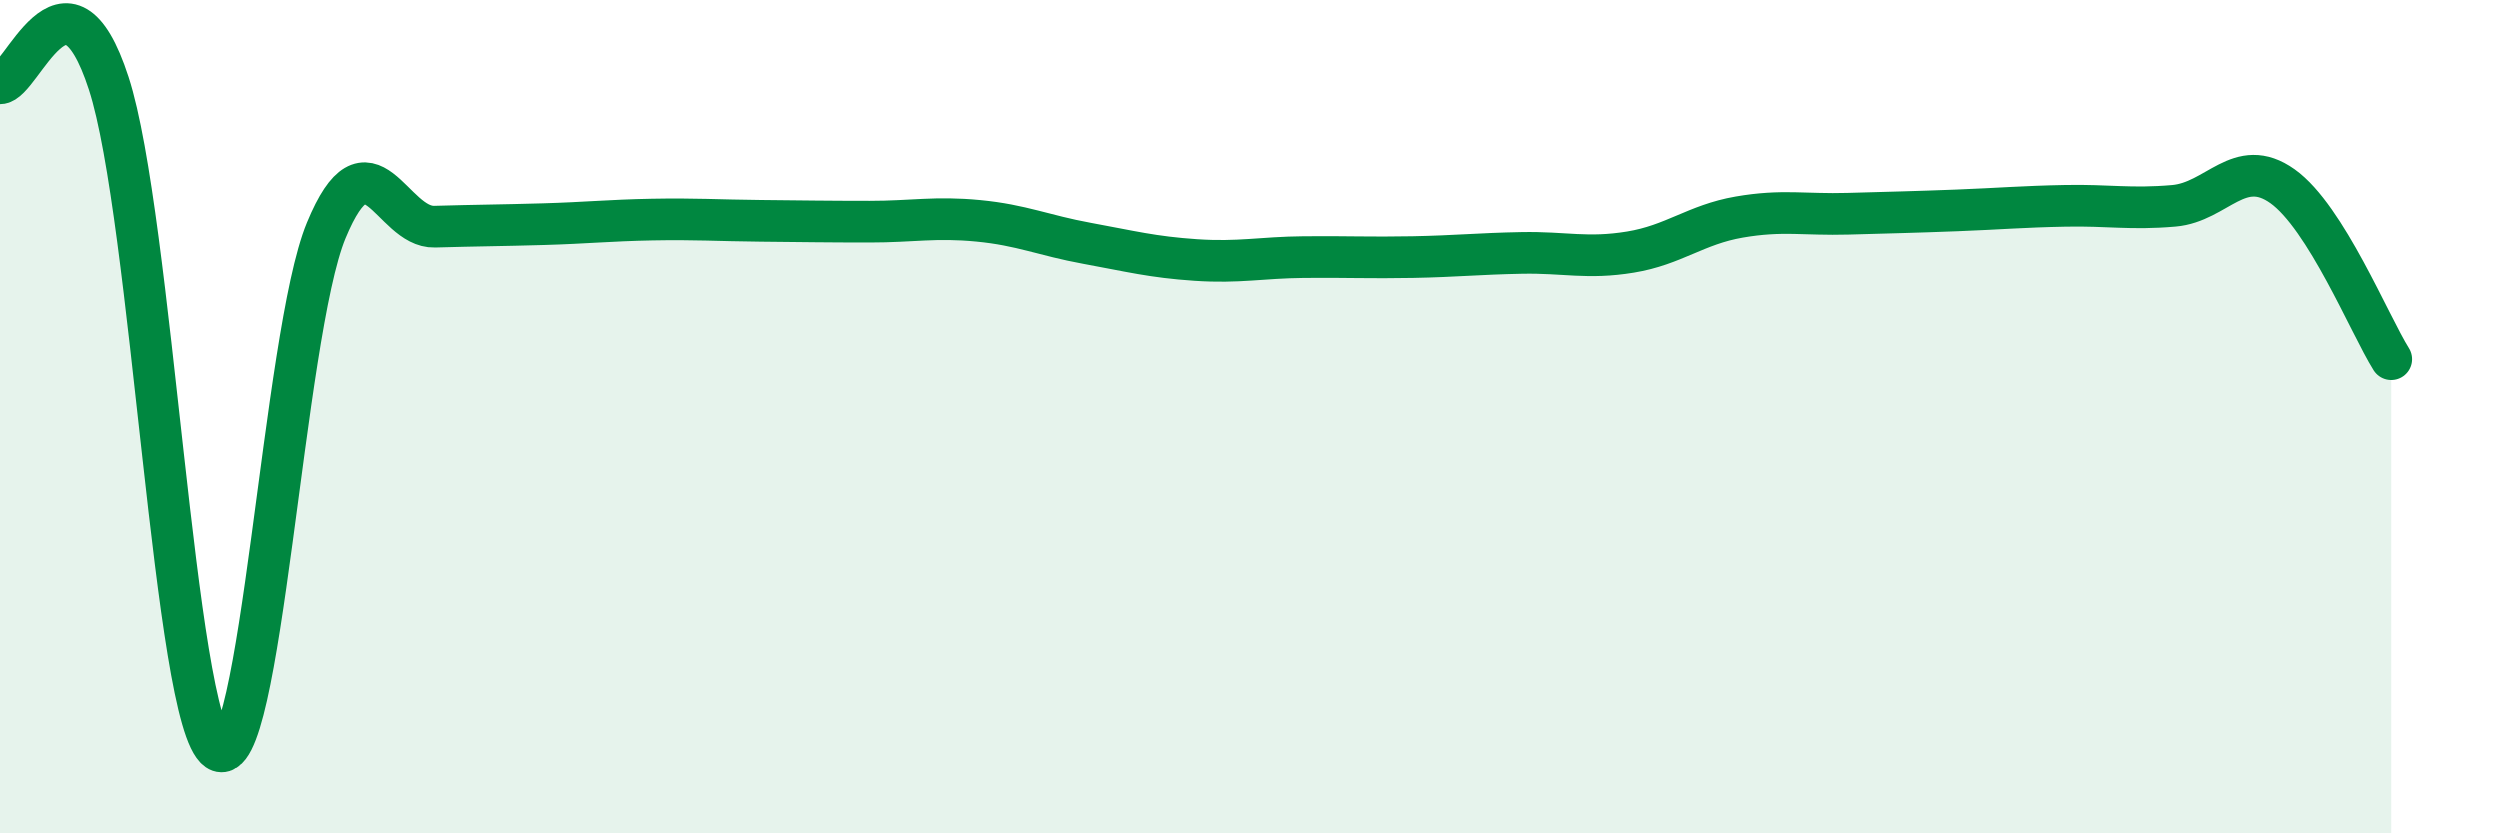 
    <svg width="60" height="20" viewBox="0 0 60 20" xmlns="http://www.w3.org/2000/svg">
      <path
        d="M 0,2 C 0.52,2 1.57,-1.2 2.61,2 C 3.65,5.2 4.18,17.29 5.22,18 C 6.26,18.71 6.79,8.04 7.83,5.53 C 8.87,3.02 9.39,5.47 10.43,5.44 C 11.47,5.41 12,5.41 13.04,5.38 C 14.08,5.35 14.61,5.29 15.65,5.27 C 16.69,5.25 17.22,5.29 18.26,5.3 C 19.3,5.31 19.83,5.32 20.87,5.32 C 21.91,5.32 22.44,5.2 23.48,5.3 C 24.52,5.4 25.05,5.65 26.09,5.84 C 27.13,6.03 27.66,6.17 28.7,6.24 C 29.74,6.31 30.26,6.18 31.3,6.17 C 32.34,6.16 32.87,6.19 33.91,6.17 C 34.95,6.15 35.48,6.09 36.52,6.07 C 37.56,6.05 38.09,6.22 39.13,6.05 C 40.17,5.88 40.7,5.39 41.74,5.21 C 42.78,5.03 43.31,5.16 44.35,5.13 C 45.39,5.1 45.92,5.09 46.96,5.05 C 48,5.01 48.53,4.96 49.57,4.94 C 50.61,4.92 51.13,5.03 52.17,4.94 C 53.21,4.85 53.74,3.73 54.78,4.47 C 55.82,5.21 56.87,7.79 57.39,8.62L57.39 20L0 20Z"
        fill="#008740"
        opacity="0.1"
        stroke-linecap="round"
        stroke-linejoin="round"
      />
      <path
        d="M 0,2 C 0.52,2 1.57,-1.2 2.61,2 C 3.65,5.2 4.18,17.29 5.22,18 C 6.26,18.71 6.79,8.04 7.83,5.53 C 8.87,3.02 9.39,5.47 10.43,5.44 C 11.47,5.41 12,5.41 13.04,5.38 C 14.08,5.35 14.61,5.29 15.65,5.27 C 16.69,5.25 17.22,5.29 18.26,5.3 C 19.3,5.31 19.83,5.32 20.87,5.32 C 21.91,5.32 22.44,5.2 23.48,5.3 C 24.52,5.4 25.05,5.65 26.09,5.84 C 27.13,6.03 27.66,6.17 28.7,6.24 C 29.74,6.31 30.26,6.18 31.3,6.17 C 32.34,6.16 32.87,6.19 33.91,6.17 C 34.95,6.15 35.48,6.09 36.52,6.07 C 37.56,6.05 38.09,6.22 39.13,6.05 C 40.17,5.88 40.7,5.39 41.74,5.21 C 42.78,5.03 43.31,5.16 44.35,5.13 C 45.39,5.1 45.92,5.09 46.96,5.05 C 48,5.01 48.53,4.96 49.57,4.94 C 50.61,4.92 51.13,5.03 52.17,4.94 C 53.21,4.85 53.74,3.73 54.78,4.47 C 55.82,5.21 56.87,7.79 57.39,8.62"
        stroke="#008740"
        stroke-width="1"
        fill="none"
        stroke-linecap="round"
        stroke-linejoin="round"
      />
    </svg>
  